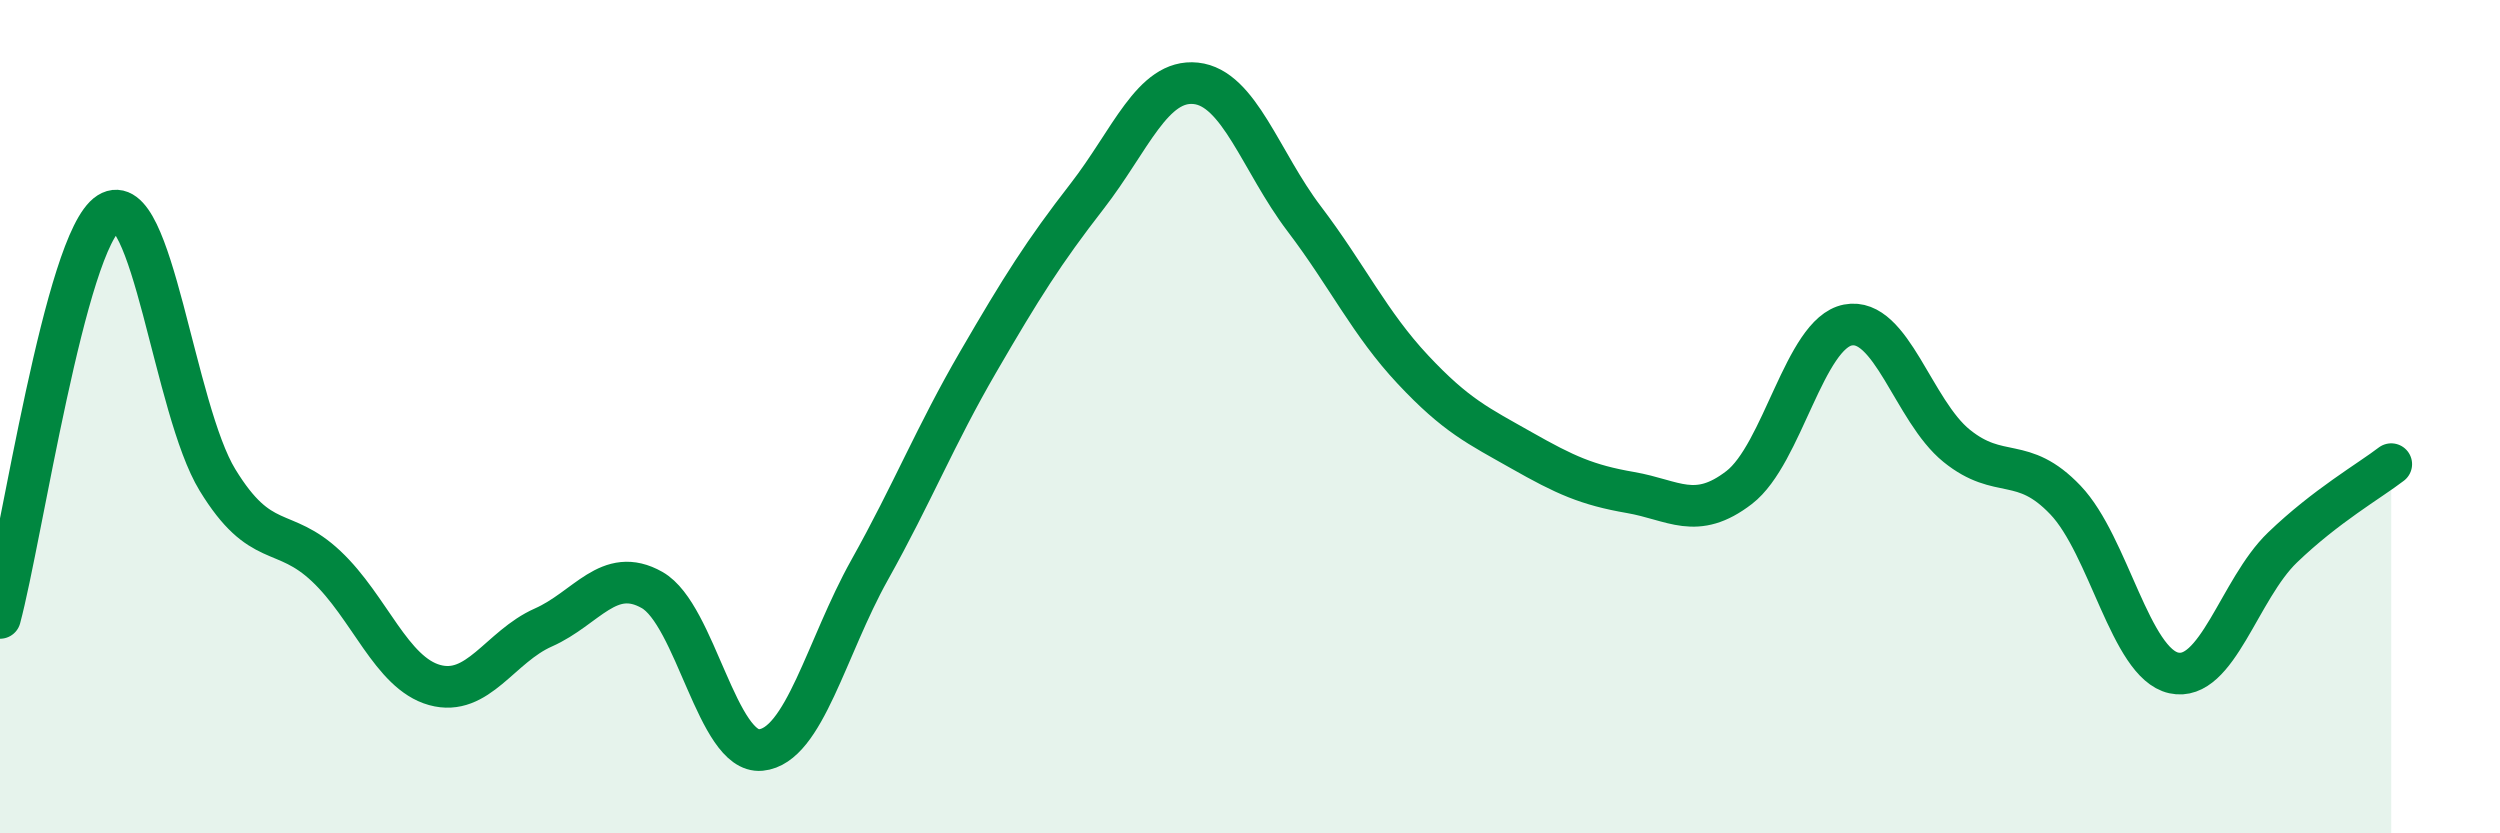 
    <svg width="60" height="20" viewBox="0 0 60 20" xmlns="http://www.w3.org/2000/svg">
      <path
        d="M 0,14.83 C 0.52,12.89 1.57,5.77 2.61,5.11 C 3.65,4.45 4.18,9.82 5.22,11.52 C 6.26,13.22 6.79,12.61 7.83,13.59 C 8.87,14.57 9.39,16.15 10.43,16.44 C 11.47,16.73 12,15.52 13.04,15.06 C 14.08,14.6 14.61,13.57 15.65,14.16 C 16.69,14.75 17.22,18.1 18.26,18 C 19.3,17.9 19.83,15.54 20.87,13.68 C 21.91,11.82 22.44,10.47 23.48,8.68 C 24.52,6.89 25.05,6.05 26.09,4.71 C 27.13,3.37 27.66,1.89 28.7,2 C 29.74,2.11 30.26,3.88 31.3,5.25 C 32.34,6.62 32.87,7.76 33.91,8.87 C 34.95,9.98 35.48,10.22 36.52,10.81 C 37.56,11.4 38.09,11.64 39.13,11.82 C 40.17,12 40.7,12.5 41.74,11.7 C 42.78,10.9 43.31,8 44.35,7.8 C 45.39,7.6 45.92,9.86 46.96,10.7 C 48,11.54 48.53,10.91 49.57,12 C 50.61,13.09 51.13,15.92 52.17,16.15 C 53.21,16.38 53.74,14.14 54.78,13.14 C 55.82,12.14 56.87,11.54 57.39,11.14L57.39 20L0 20Z"
        fill="#008740"
        opacity="0.1"
        stroke-linecap="round"
        stroke-linejoin="round"
      />
      <path
        d="M 0,14.83 C 0.52,12.89 1.57,5.77 2.61,5.11 C 3.65,4.45 4.18,9.82 5.22,11.52 C 6.26,13.22 6.79,12.61 7.83,13.59 C 8.87,14.57 9.39,16.15 10.43,16.44 C 11.47,16.73 12,15.52 13.04,15.06 C 14.08,14.6 14.61,13.57 15.65,14.16 C 16.69,14.75 17.22,18.1 18.26,18 C 19.3,17.9 19.83,15.54 20.87,13.68 C 21.91,11.82 22.44,10.47 23.48,8.68 C 24.52,6.89 25.05,6.05 26.09,4.71 C 27.13,3.37 27.66,1.89 28.7,2 C 29.74,2.11 30.26,3.88 31.3,5.25 C 32.34,6.62 32.87,7.76 33.91,8.87 C 34.95,9.98 35.48,10.22 36.52,10.81 C 37.56,11.4 38.09,11.64 39.13,11.82 C 40.17,12 40.7,12.5 41.74,11.7 C 42.78,10.9 43.31,8 44.35,7.8 C 45.39,7.6 45.92,9.86 46.96,10.7 C 48,11.54 48.53,10.91 49.57,12 C 50.61,13.09 51.13,15.92 52.17,16.15 C 53.21,16.38 53.74,14.14 54.78,13.14 C 55.82,12.14 56.87,11.54 57.39,11.14"
        stroke="#008740"
        stroke-width="1"
        fill="none"
        stroke-linecap="round"
        stroke-linejoin="round"
      />
    </svg>
  